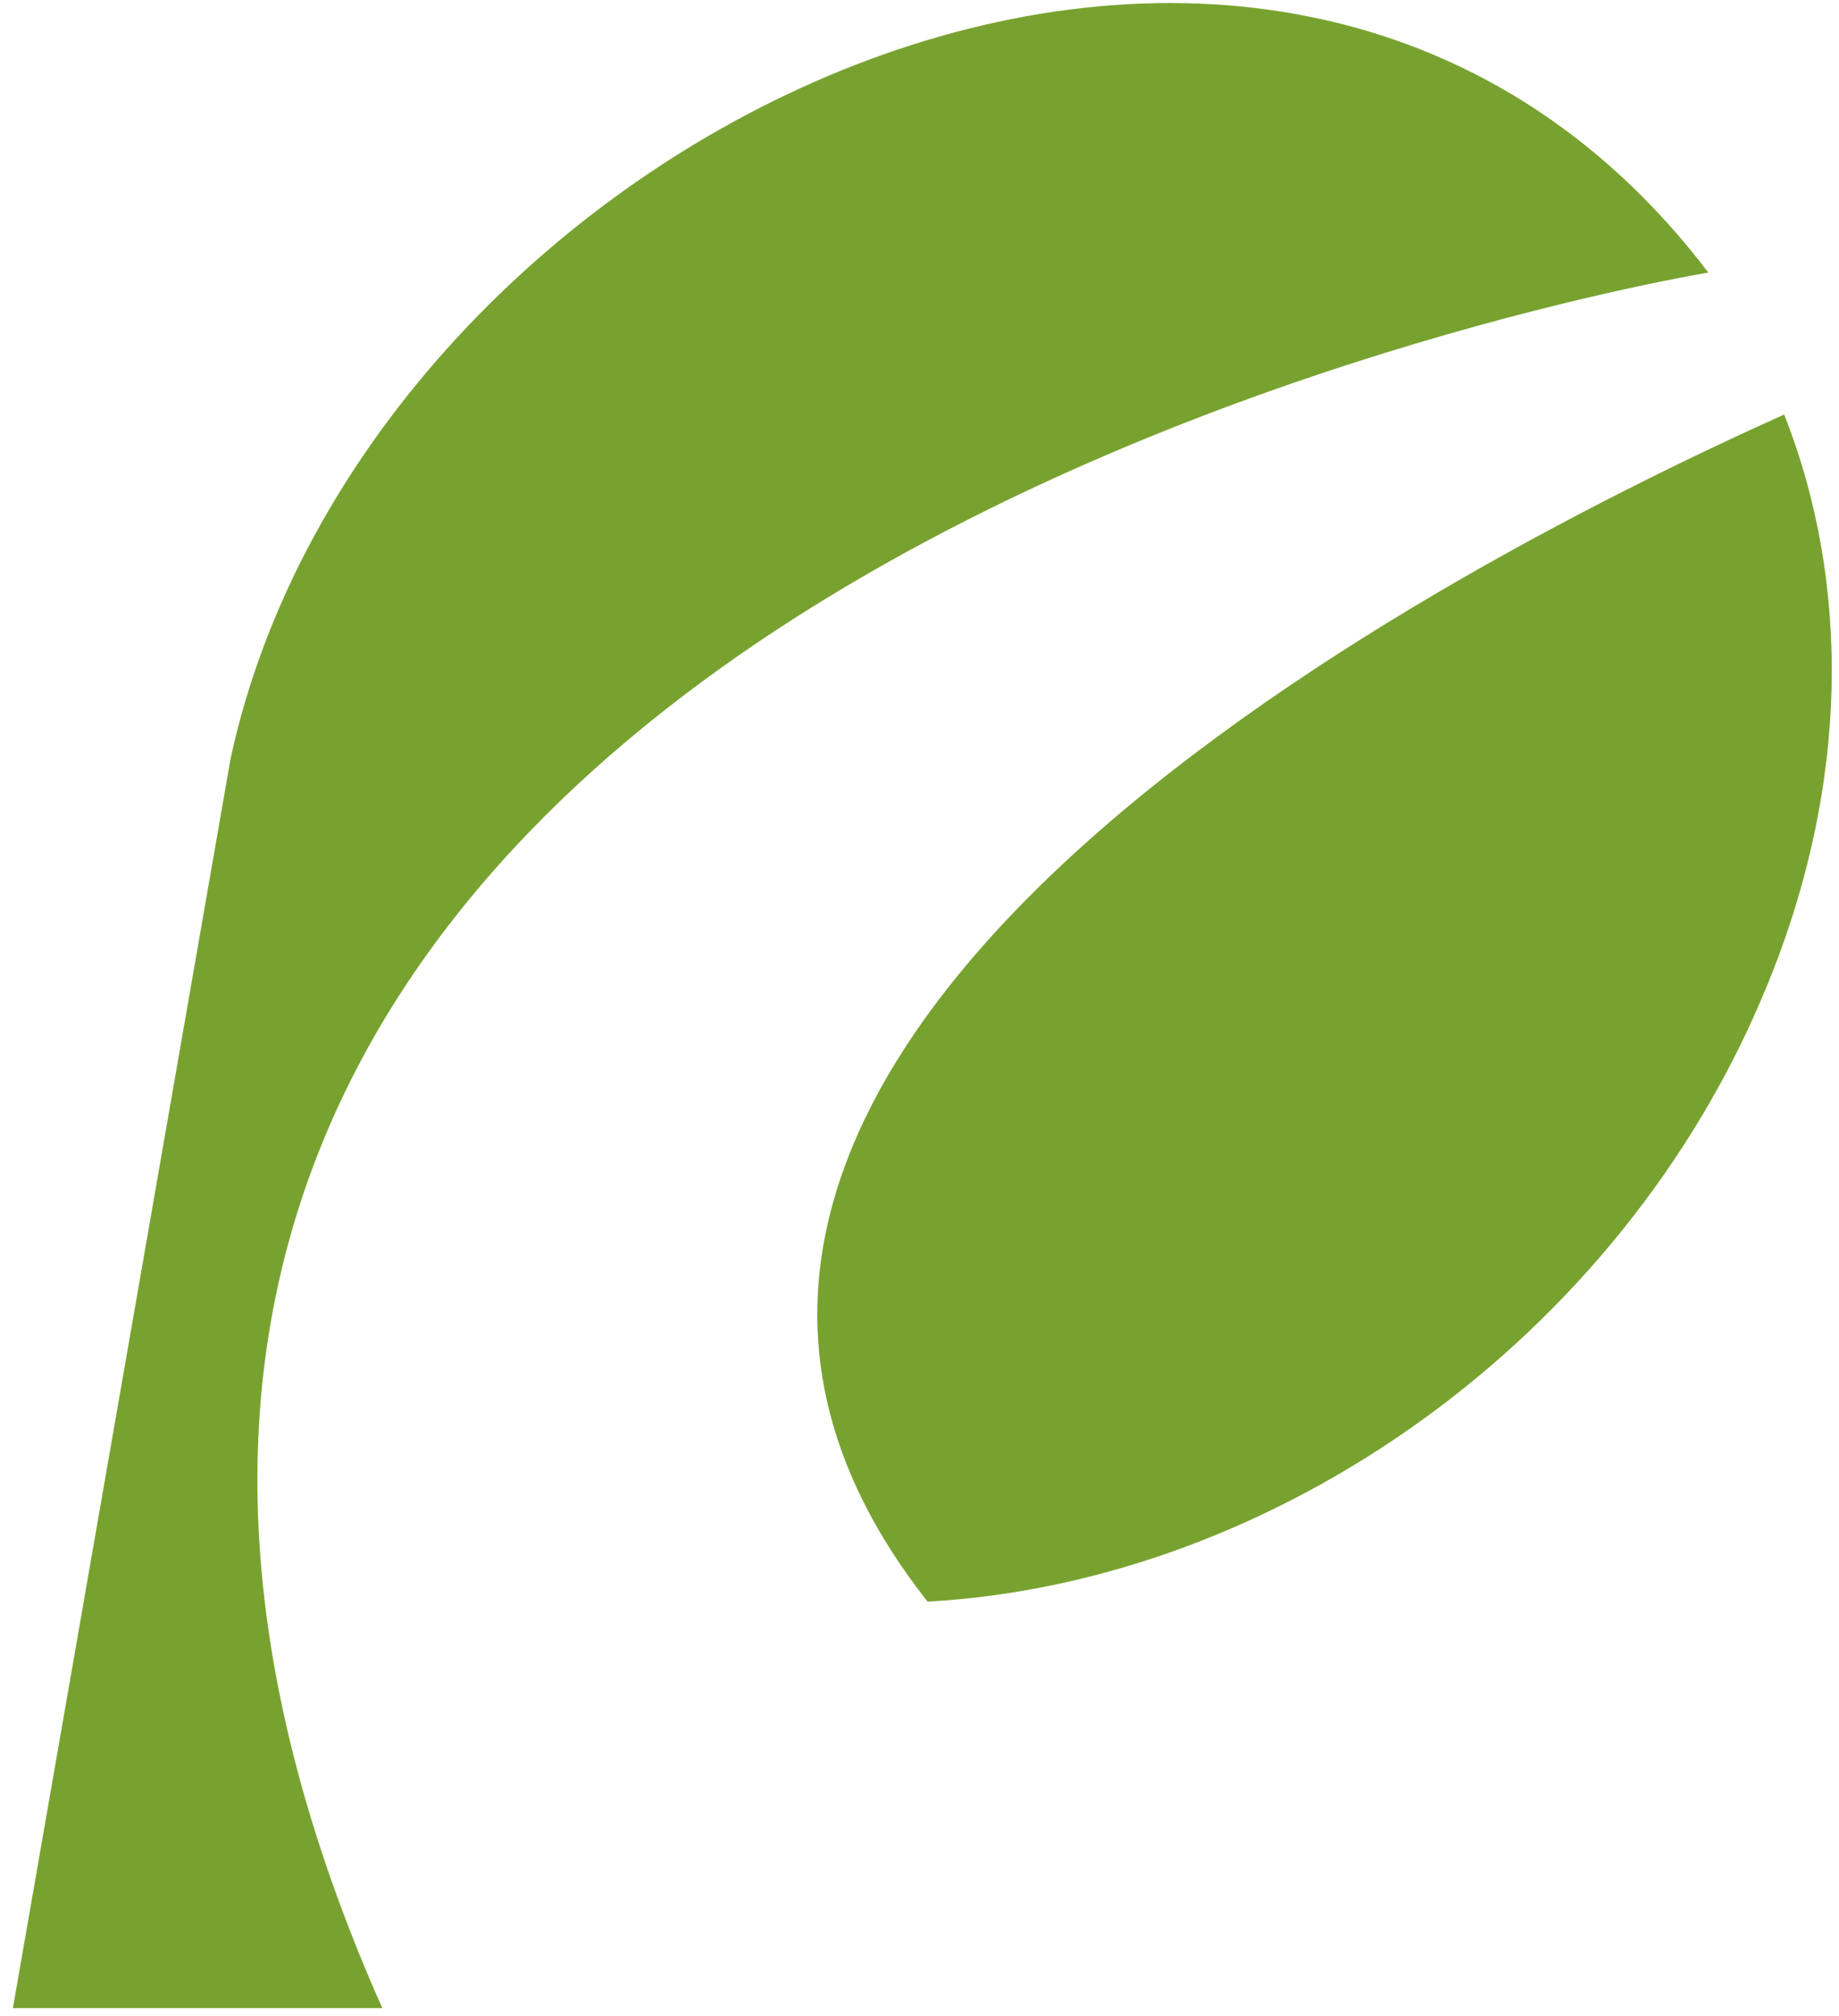 <?xml version="1.0" encoding="UTF-8"?> <svg xmlns="http://www.w3.org/2000/svg" fill="none" viewBox="0 0 114 125"><path fill="#78A22F" d="M57.502 99.3c21.5-1.2 43-16.2 52-38.1 5.2-12.6 5.2-25.1 1.1-35.5-22.5 10.1-79.5 40.1-53.1 73.6Z"></path><path fill="#78A22F" d="M23.7 124.5H.8L14.3 47c8.4-38.7 64.4-65.9 91.601-30.1 0 0-120.4 19.6-82.6 106.7l.4.9Z"></path></svg> 